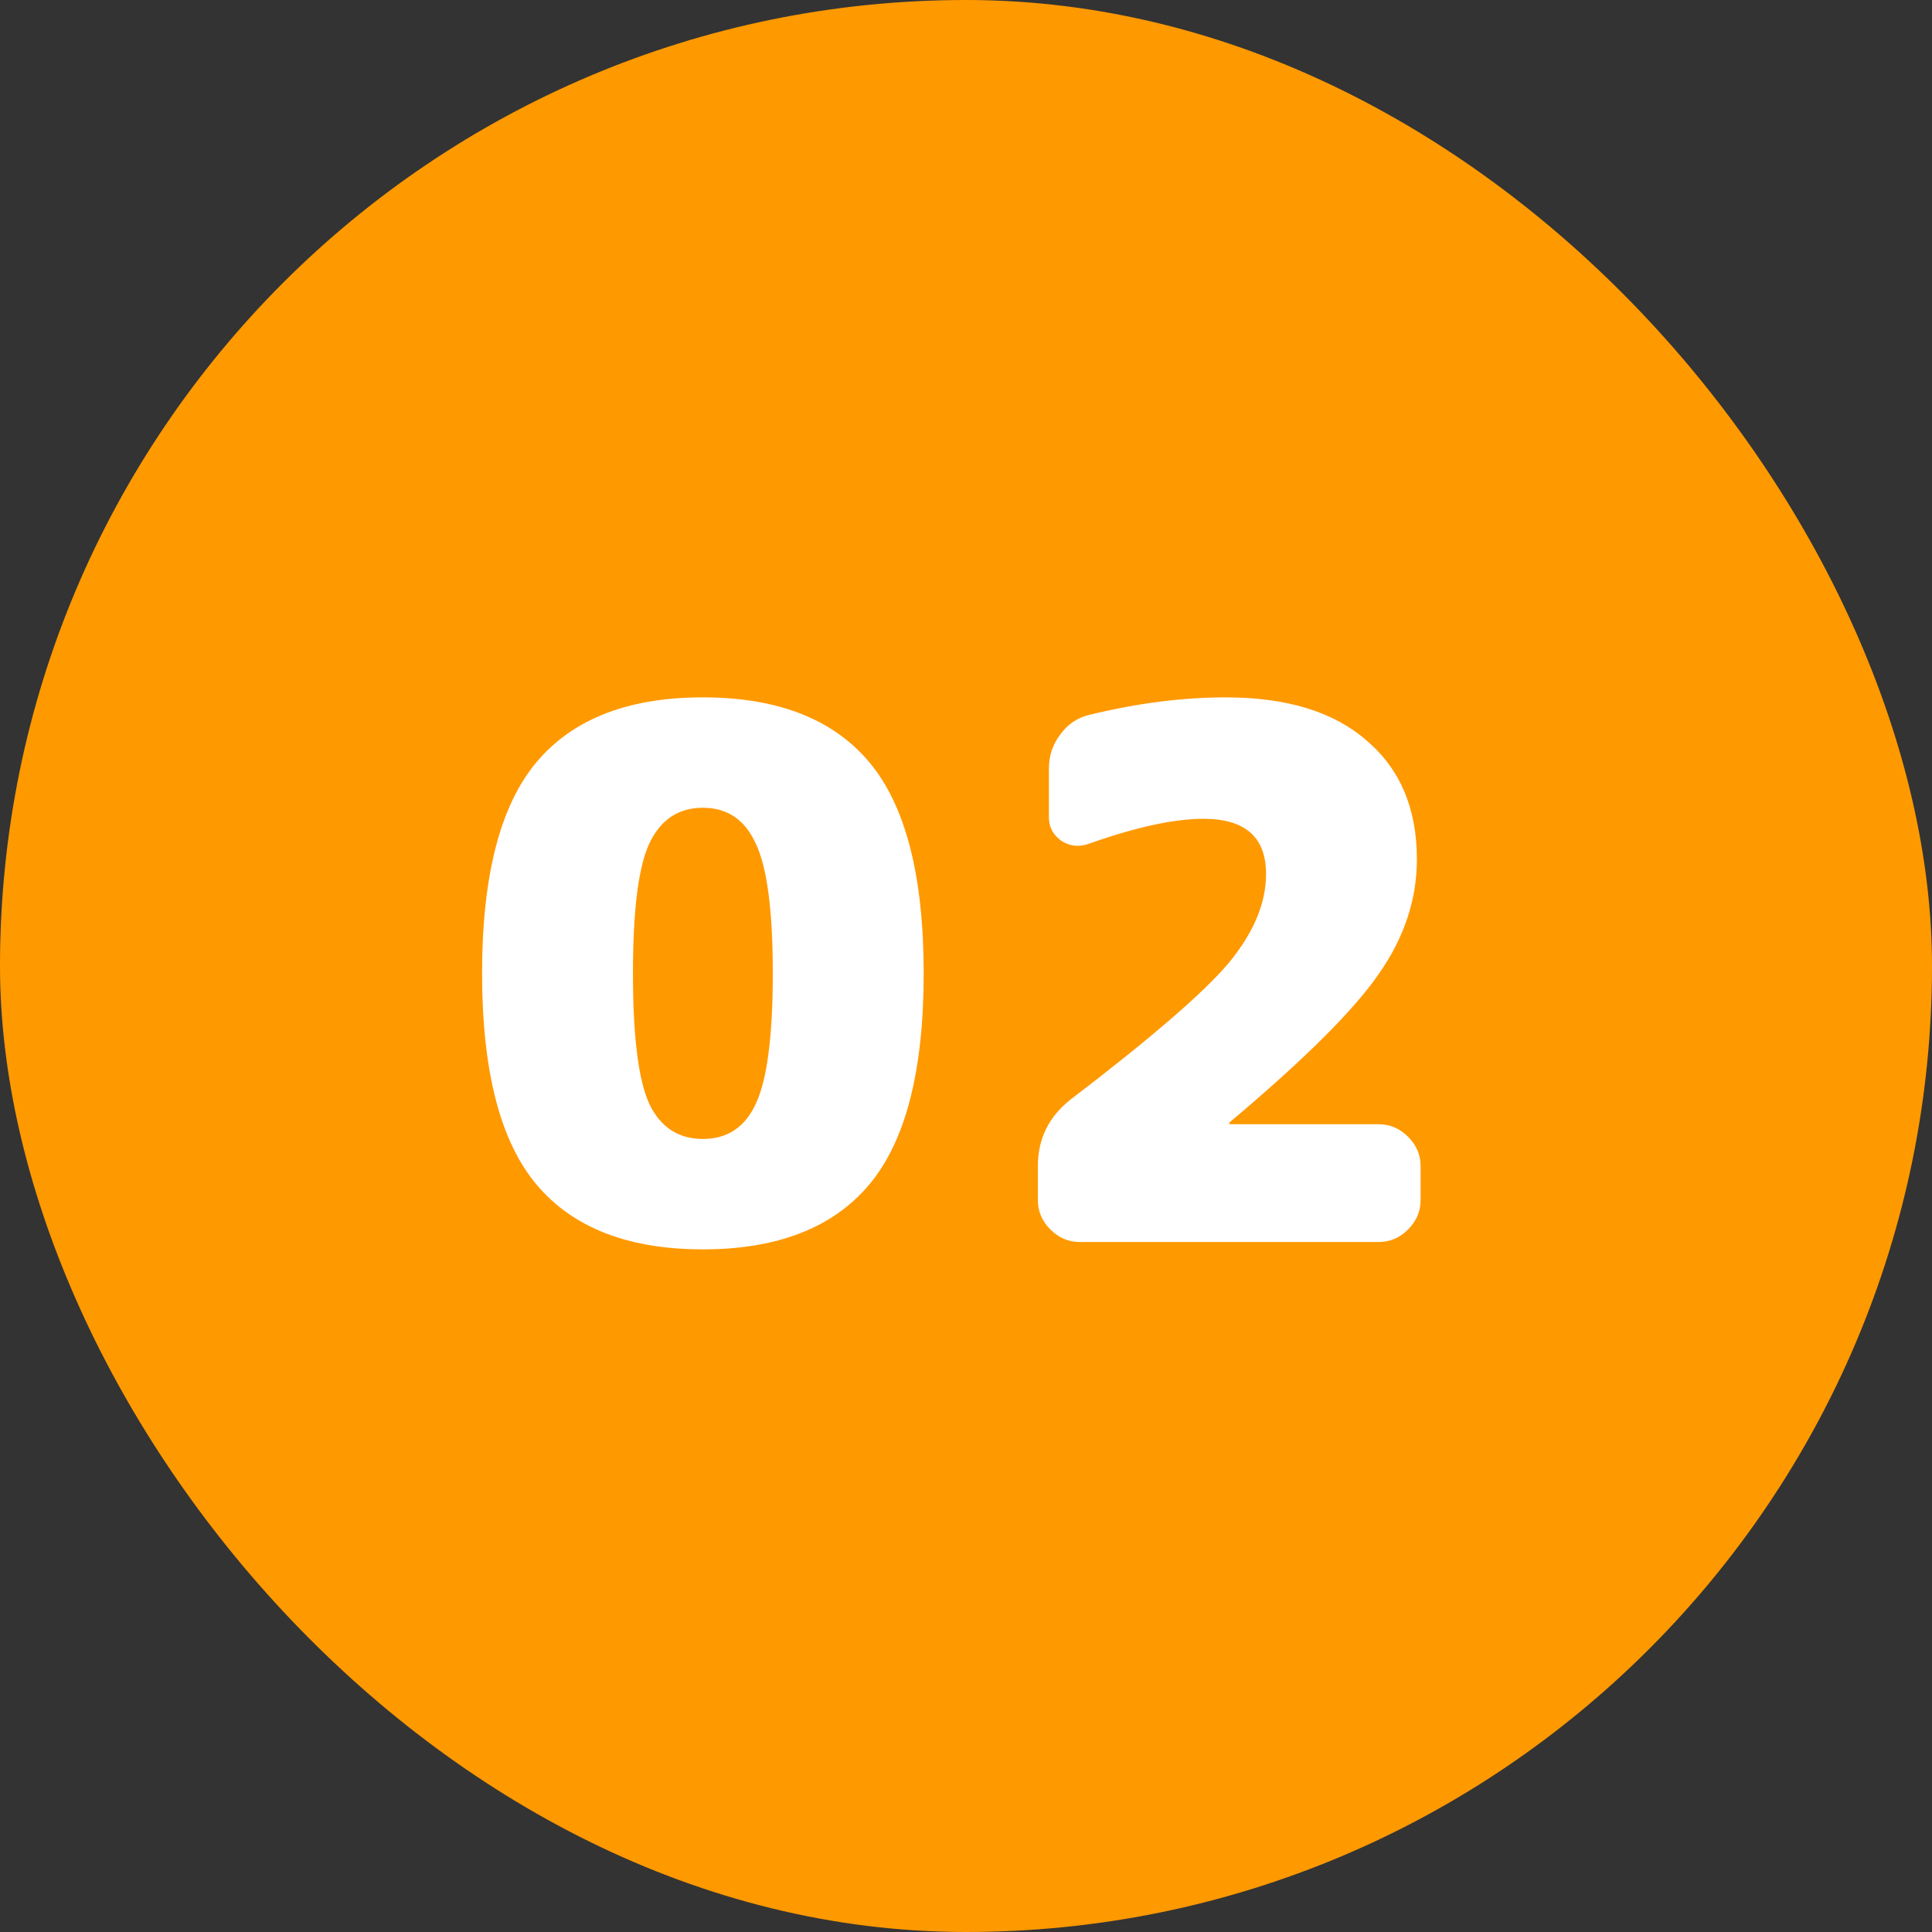<svg width="42" height="42" viewBox="0 0 42 42" fill="none" xmlns="http://www.w3.org/2000/svg">
<rect x="0" y="0" width="42" height="42" fill="#333333" stroke="none"/>
<rect width="42" height="42" rx="21" fill="#FF9900"/>
<path d="M14.112 23.992C14.357 24.504 14.747 24.76 15.28 24.76C15.813 24.76 16.197 24.504 16.432 23.992C16.677 23.469 16.8 22.525 16.8 21.16C16.8 19.795 16.677 18.856 16.432 18.344C16.197 17.821 15.813 17.56 15.28 17.56C14.747 17.56 14.357 17.821 14.112 18.344C13.877 18.856 13.76 19.795 13.76 21.16C13.76 22.525 13.877 23.469 14.112 23.992ZM11.664 16.568C12.453 15.629 13.659 15.16 15.28 15.16C16.901 15.16 18.107 15.629 18.896 16.568C19.685 17.507 20.08 19.037 20.08 21.16C20.08 23.283 19.685 24.813 18.896 25.752C18.107 26.691 16.901 27.16 15.28 27.16C13.659 27.16 12.453 26.691 11.664 25.752C10.875 24.813 10.48 23.283 10.48 21.16C10.48 19.037 10.875 17.507 11.664 16.568ZM29.971 24.44C30.216 24.44 30.429 24.531 30.61 24.712C30.792 24.893 30.883 25.107 30.883 25.352V26.088C30.883 26.333 30.792 26.547 30.61 26.728C30.429 26.909 30.216 27 29.971 27H23.474C23.229 27 23.016 26.909 22.834 26.728C22.653 26.547 22.562 26.333 22.562 26.088V25.352C22.562 24.755 22.802 24.269 23.282 23.896C25.043 22.552 26.189 21.56 26.723 20.92C27.256 20.269 27.523 19.629 27.523 19C27.523 18.2 27.069 17.8 26.163 17.8C25.523 17.8 24.691 17.981 23.666 18.344C23.453 18.419 23.256 18.397 23.075 18.28C22.893 18.152 22.802 17.981 22.802 17.768V16.712C22.802 16.435 22.883 16.189 23.043 15.976C23.203 15.752 23.41 15.608 23.666 15.544C24.712 15.288 25.704 15.16 26.642 15.16C27.976 15.16 29 15.475 29.715 16.104C30.44 16.723 30.802 17.581 30.802 18.68C30.802 19.555 30.525 20.387 29.971 21.176C29.427 21.965 28.349 23.037 26.738 24.392C26.728 24.403 26.723 24.413 26.723 24.424C26.723 24.435 26.728 24.44 26.738 24.44H29.971Z" fill="white"/>
</svg>
